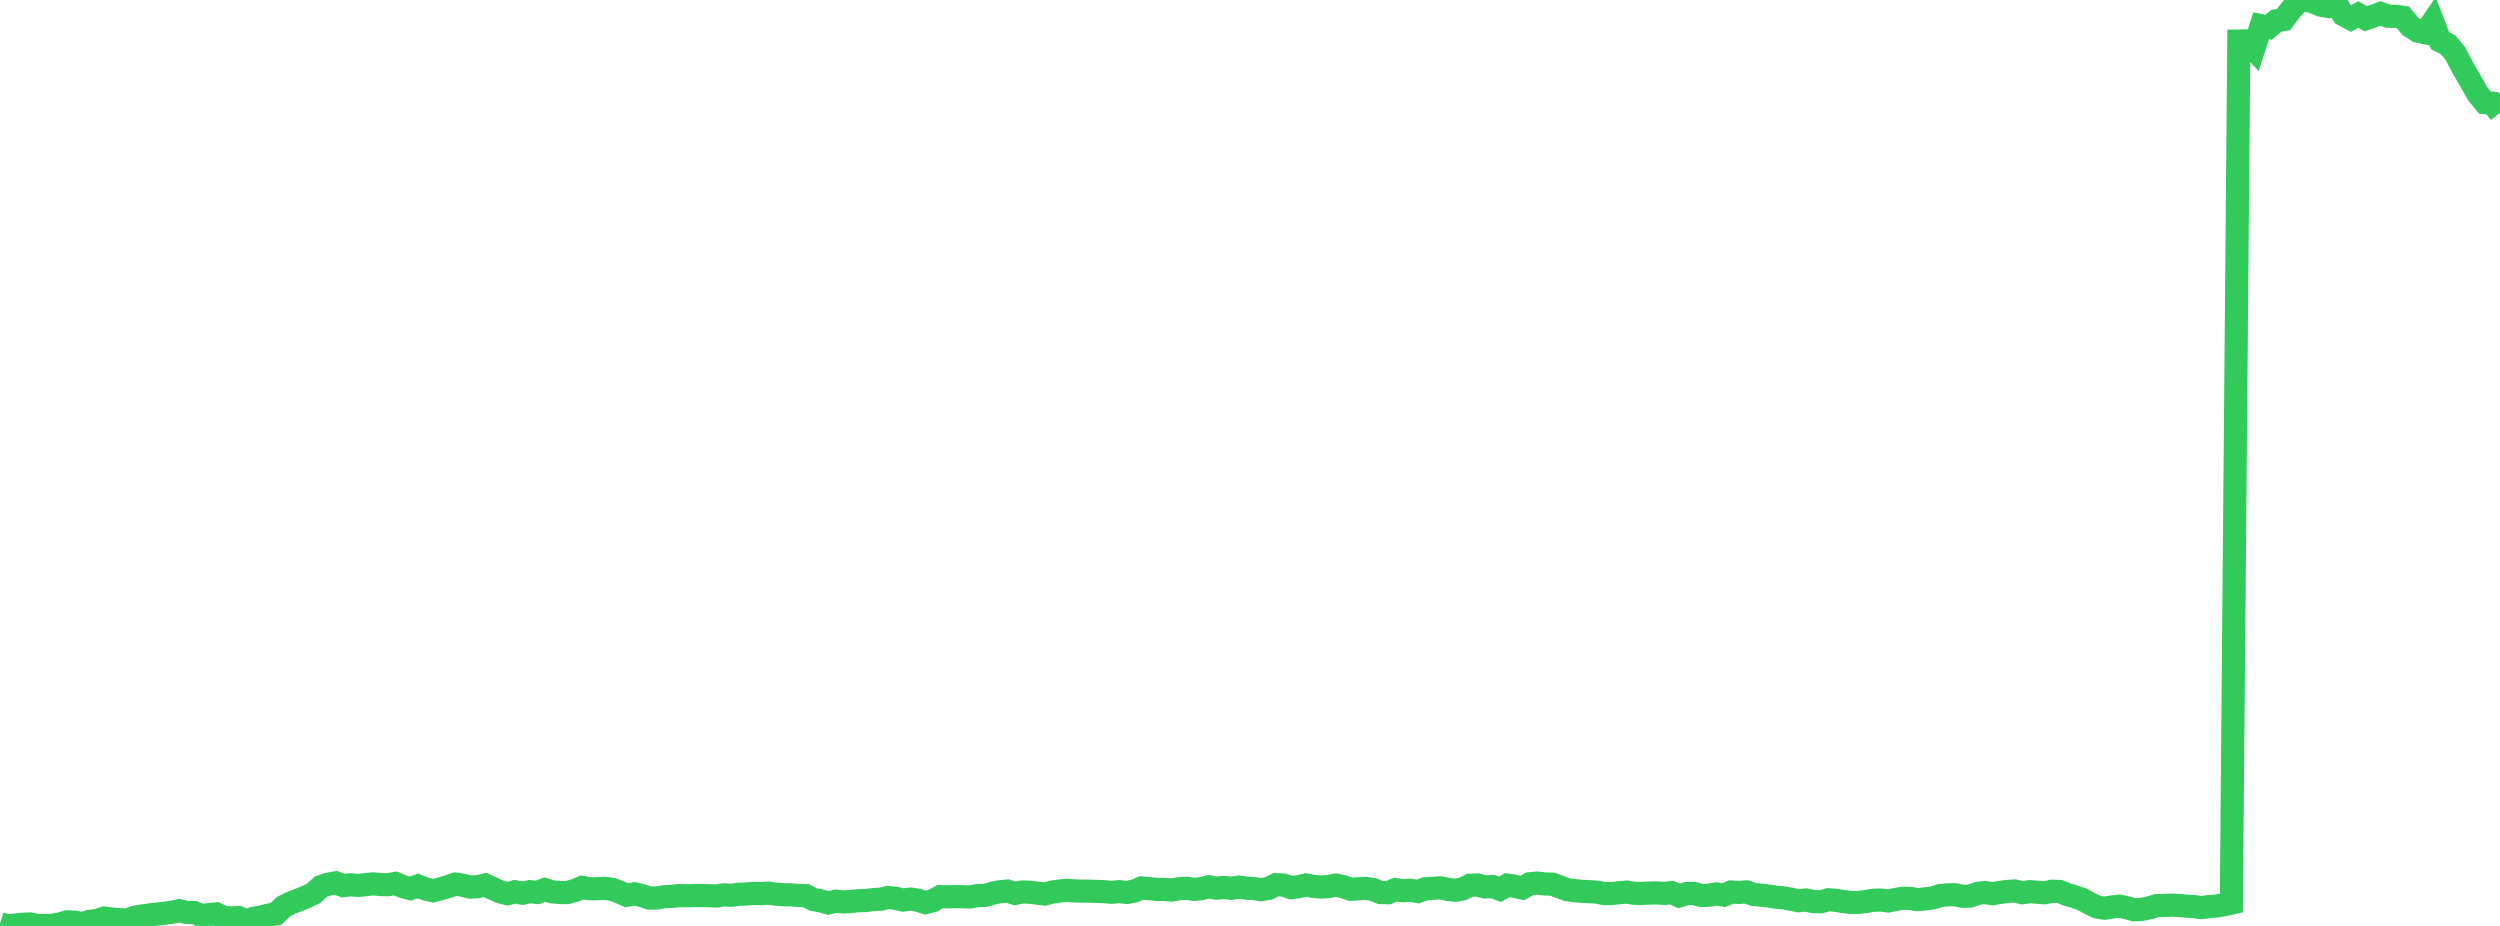 <?xml version="1.0" standalone="no"?>
<!DOCTYPE svg PUBLIC "-//W3C//DTD SVG 1.1//EN" "http://www.w3.org/Graphics/SVG/1.1/DTD/svg11.dtd">

<svg width="135" height="50" viewBox="0 0 135 50" preserveAspectRatio="none" 
  xmlns="http://www.w3.org/2000/svg"
  xmlns:xlink="http://www.w3.org/1999/xlink">


<polyline points="0.0, 49.875 0.403, 50.0 0.806, 49.955 1.209, 49.909 1.612, 49.892 2.015, 49.974 2.418, 49.978 2.821, 49.965 3.224, 49.897 3.627, 49.777 4.03, 49.796 4.433, 49.876 4.836, 49.752 5.239, 49.706 5.642, 49.574 6.045, 49.636 6.448, 49.656 6.851, 49.702 7.254, 49.537 7.657, 49.464 8.06, 49.408 8.463, 49.361 8.866, 49.315 9.269, 49.266 9.672, 49.176 10.075, 49.271 10.478, 49.276 10.881, 49.443 11.284, 49.383 11.687, 49.349 12.09, 49.548 12.493, 49.563 12.896, 49.548 13.299, 49.745 13.701, 49.585 14.104, 49.52 14.507, 49.414 14.91, 49.345 15.313, 48.954 15.716, 48.753 16.119, 48.599 16.522, 48.435 16.925, 48.249 17.328, 47.878 17.731, 47.743 18.134, 47.672 18.537, 47.825 18.94, 47.776 19.343, 47.813 19.746, 47.771 20.149, 47.727 20.552, 47.765 20.955, 47.773 21.358, 47.706 21.761, 47.879 22.164, 47.983 22.567, 47.84 22.97, 48.001 23.373, 48.102 23.776, 48.002 24.179, 47.882 24.582, 47.742 24.985, 47.8 25.388, 47.902 25.791, 47.883 26.194, 47.788 26.597, 47.973 27.0, 48.159 27.403, 48.261 27.806, 48.152 28.209, 48.235 28.612, 48.15 29.015, 48.192 29.418, 48.036 29.821, 48.16 30.224, 48.196 30.627, 48.2 31.03, 48.089 31.433, 47.92 31.836, 47.994 32.239, 47.991 32.642, 47.969 33.045, 48.021 33.448, 48.17 33.851, 48.347 34.254, 48.265 34.657, 48.358 35.06, 48.492 35.463, 48.493 35.866, 48.423 36.269, 48.406 36.672, 48.362 37.075, 48.373 37.478, 48.36 37.881, 48.358 38.284, 48.364 38.687, 48.385 39.09, 48.32 39.493, 48.346 39.896, 48.288 40.299, 48.28 40.701, 48.245 41.104, 48.256 41.507, 48.231 41.91, 48.286 42.313, 48.318 42.716, 48.322 43.119, 48.355 43.522, 48.366 43.925, 48.578 44.328, 48.646 44.731, 48.762 45.134, 48.664 45.537, 48.702 45.94, 48.682 46.343, 48.642 46.746, 48.63 47.149, 48.58 47.552, 48.556 47.955, 48.463 48.358, 48.507 48.761, 48.603 49.164, 48.549 49.567, 48.61 49.97, 48.742 50.373, 48.64 50.776, 48.416 51.179, 48.429 51.582, 48.417 51.985, 48.424 52.388, 48.436 52.791, 48.358 53.194, 48.35 53.597, 48.232 54.0, 48.153 54.403, 48.117 54.806, 48.242 55.209, 48.167 55.612, 48.181 56.015, 48.229 56.418, 48.278 56.821, 48.169 57.224, 48.116 57.627, 48.074 58.03, 48.109 58.433, 48.122 58.836, 48.123 59.239, 48.137 59.642, 48.152 60.045, 48.184 60.448, 48.15 60.851, 48.193 61.254, 48.114 61.657, 47.95 62.06, 47.988 62.463, 48.028 62.866, 48.029 63.269, 48.062 63.672, 47.99 64.075, 47.964 64.478, 48.026 64.881, 47.986 65.284, 47.886 65.687, 47.961 66.09, 47.921 66.493, 47.969 66.896, 47.902 67.299, 47.962 67.701, 47.982 68.104, 48.043 68.507, 47.968 68.91, 47.769 69.313, 47.793 69.716, 47.934 70.119, 47.882 70.522, 47.789 70.925, 47.863 71.328, 47.903 71.731, 47.877 72.134, 47.795 72.537, 47.882 72.94, 48.02 73.343, 47.996 73.746, 47.973 74.149, 48.035 74.552, 48.195 74.955, 48.207 75.358, 48.038 75.761, 48.101 76.164, 48.071 76.567, 48.144 76.97, 47.995 77.373, 47.967 77.776, 47.943 78.179, 48.026 78.582, 48.073 78.985, 48.001 79.388, 47.802 79.791, 47.789 80.194, 47.898 80.597, 47.869 81.0, 48.022 81.403, 47.796 81.806, 47.867 82.209, 47.952 82.612, 47.721 83.015, 47.686 83.418, 47.733 83.821, 47.742 84.224, 47.895 84.627, 48.044 85.03, 48.097 85.433, 48.132 85.836, 48.151 86.239, 48.176 86.642, 48.255 87.045, 48.25 87.448, 48.207 87.851, 48.172 88.254, 48.238 88.657, 48.248 89.06, 48.224 89.463, 48.216 89.866, 48.247 90.269, 48.202 90.672, 48.38 91.075, 48.254 91.478, 48.247 91.881, 48.36 92.284, 48.342 92.687, 48.27 93.09, 48.337 93.493, 48.167 93.896, 48.19 94.299, 48.162 94.701, 48.301 95.104, 48.339 95.507, 48.388 95.91, 48.447 96.313, 48.485 96.716, 48.558 97.119, 48.641 97.522, 48.6 97.925, 48.688 98.328, 48.696 98.731, 48.587 99.134, 48.616 99.537, 48.684 99.94, 48.732 100.343, 48.732 100.746, 48.685 101.149, 48.615 101.552, 48.602 101.955, 48.651 102.358, 48.575 102.761, 48.502 103.164, 48.517 103.567, 48.583 103.97, 48.54 104.373, 48.484 104.776, 48.361 105.179, 48.32 105.582, 48.319 105.985, 48.402 106.388, 48.386 106.791, 48.241 107.194, 48.196 107.597, 48.263 108.0, 48.193 108.403, 48.137 108.806, 48.113 109.209, 48.208 109.612, 48.149 110.015, 48.179 110.418, 48.21 110.821, 48.125 111.224, 48.143 111.627, 48.304 112.03, 48.424 112.433, 48.56 112.836, 48.784 113.239, 48.979 113.642, 49.044 114.045, 48.979 114.448, 48.93 114.851, 49.02 115.254, 49.129 115.657, 49.109 116.06, 49.023 116.463, 48.904 116.866, 48.897 117.269, 48.876 117.672, 48.899 118.075, 48.933 118.478, 48.955 118.881, 49.013 119.284, 48.955 119.687, 48.925 120.09, 48.857 120.493, 48.768 120.896, 2.215 121.299, 2.21 121.701, 2.64 122.104, 1.391 122.507, 1.476 122.91, 1.13 123.313, 1.055 123.716, 0.516 124.119, 0.086 124.522, 0.0 124.925, 0.107 125.328, 0.282 125.731, 0.351 126.134, 0.181 126.537, 0.792 126.94, 1.009 127.343, 0.781 127.746, 1.009 128.149, 0.873 128.552, 0.726 128.955, 0.877 129.358, 0.881 129.761, 0.936 130.164, 1.428 130.567, 1.685 130.97, 1.769 131.373, 1.179 131.776, 2.214 132.179, 2.401 132.582, 2.874 132.985, 3.647 133.388, 4.343 133.791, 5.059 134.194, 5.544 134.597, 5.579 135.0, 6.097" fill="none" stroke="#32ca5b" stroke-width="1.25"/>

</svg>